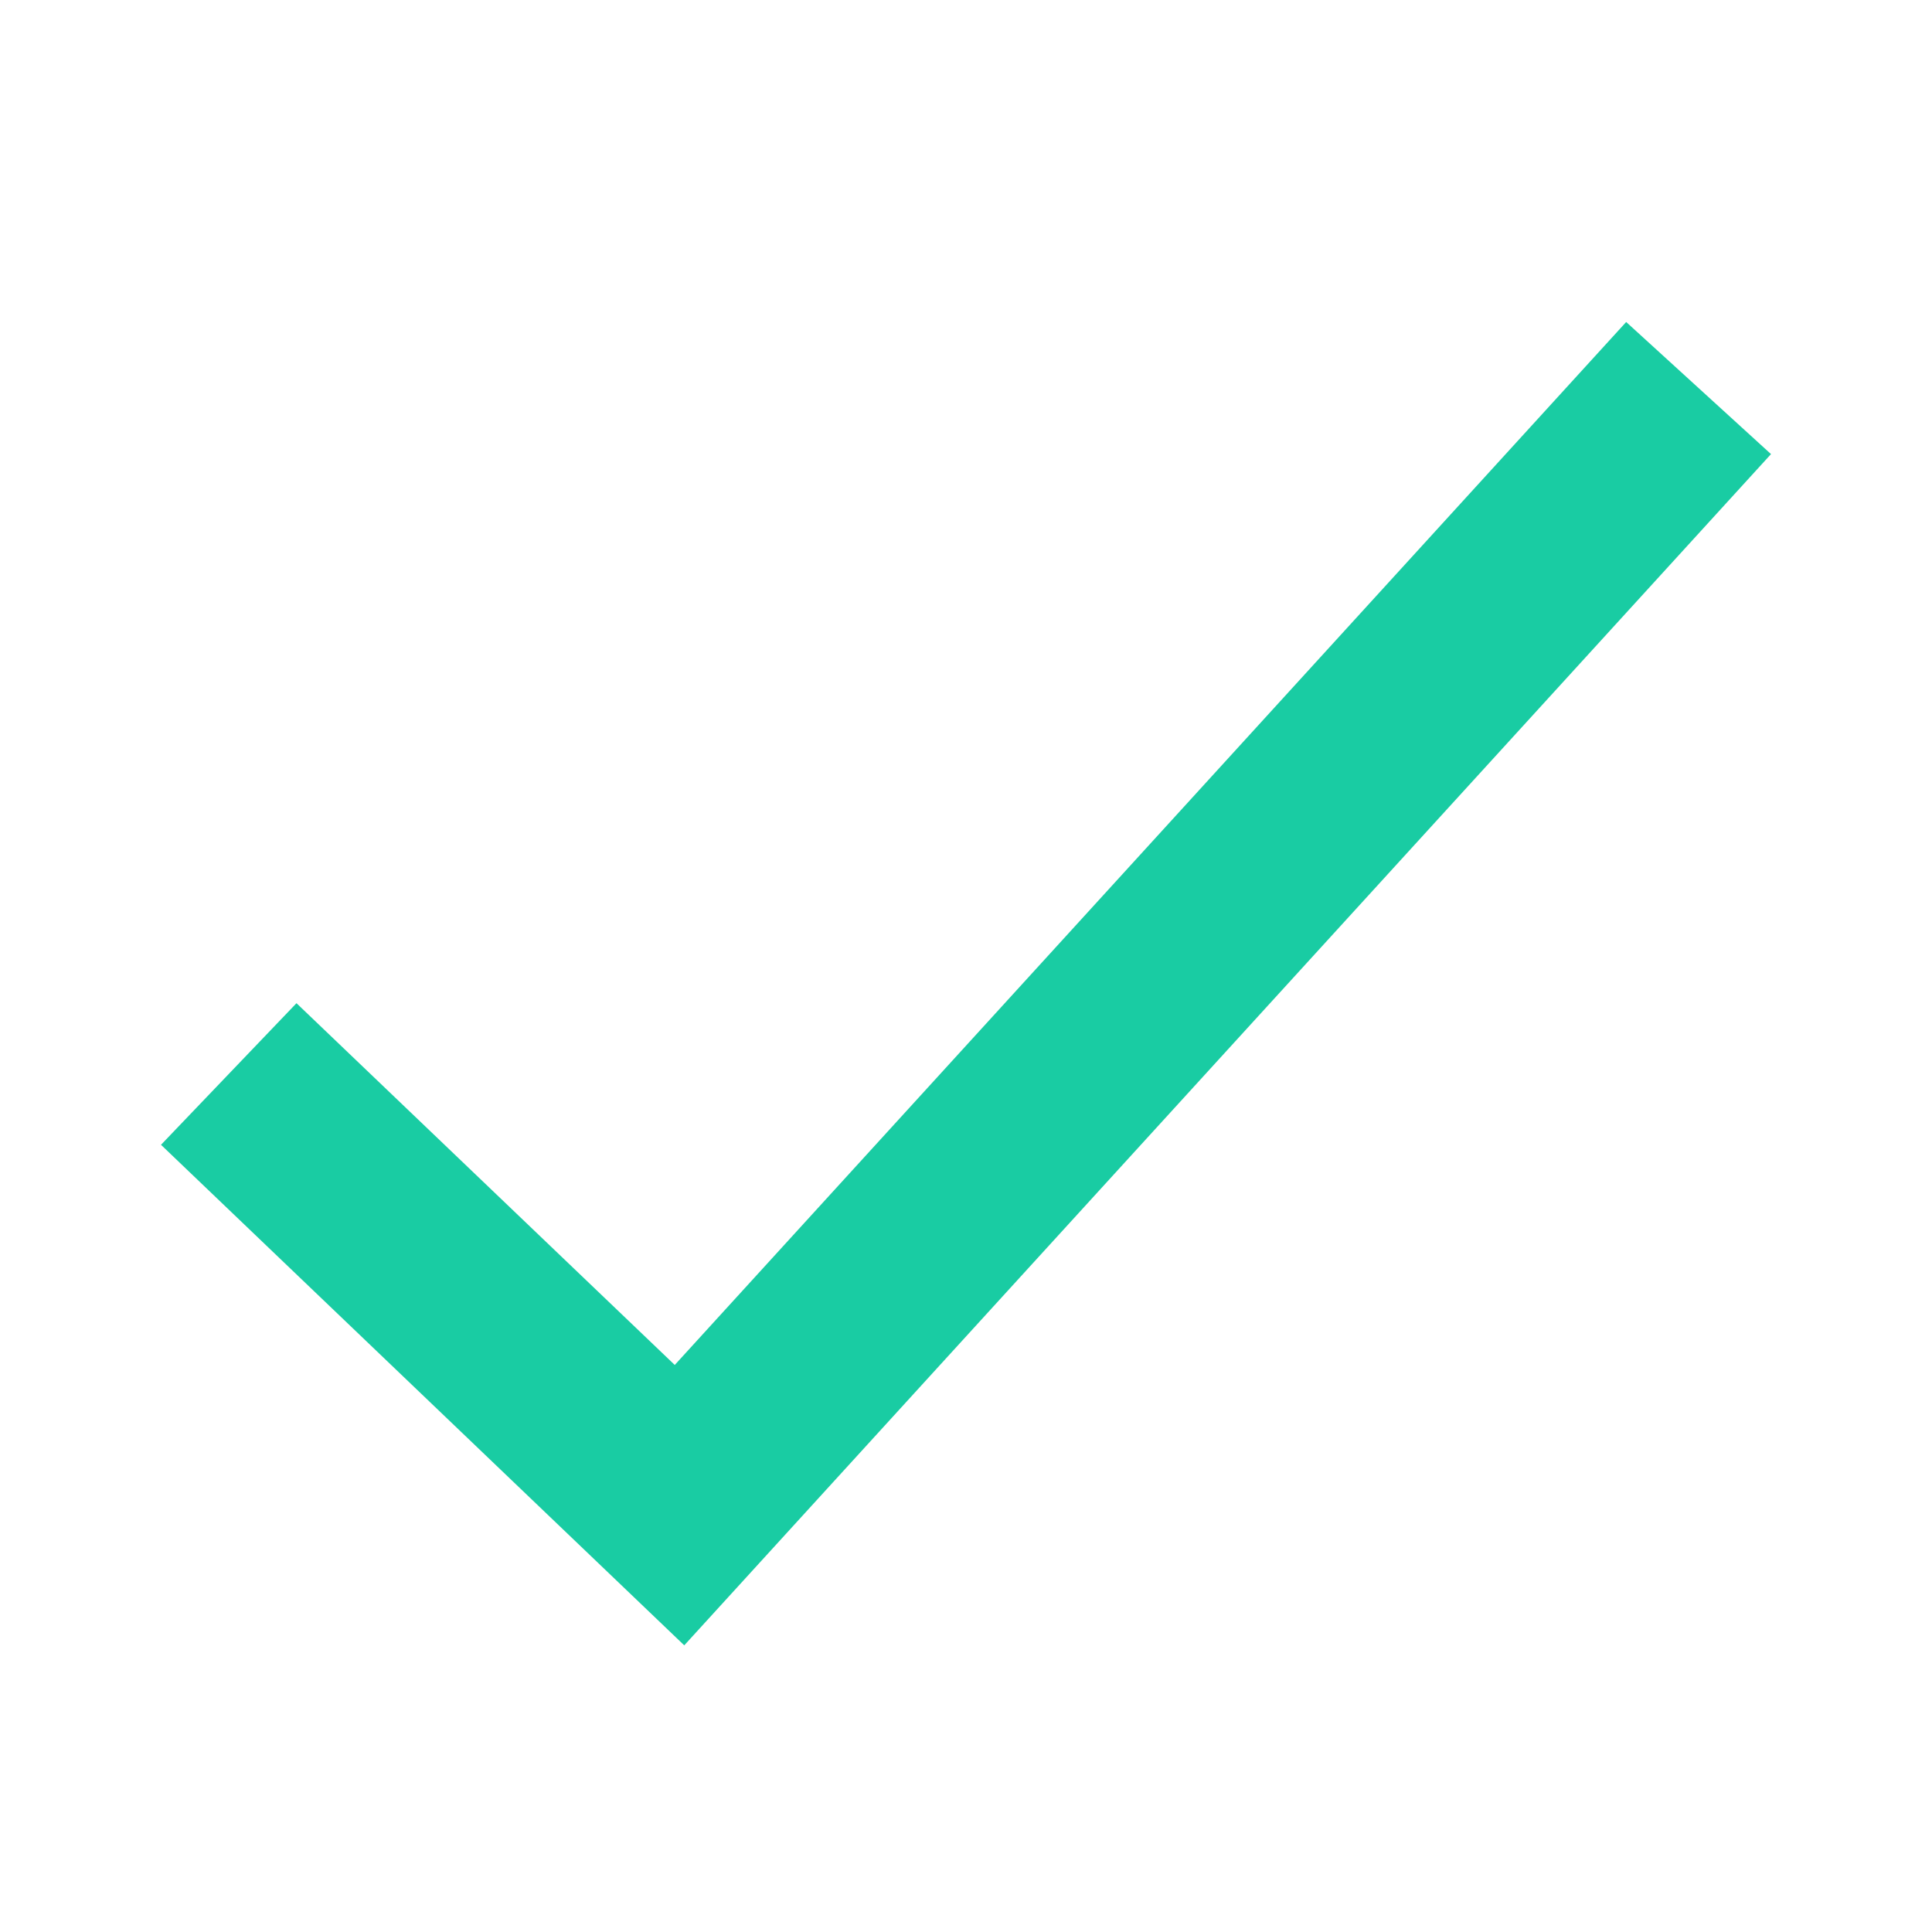 <?xml version="1.0" encoding="utf-8"?>
<!-- Generator: Adobe Illustrator 22.1.0, SVG Export Plug-In . SVG Version: 6.00 Build 0)  -->
<svg width="24px" height="24px" viewBox="0 0 24 24" version="1.1" xmlns="http://www.w3.org/2000/svg" xmlns:xlink="http://www.w3.org/1999/xlink">
  <defs>
    <style>.fill-mint-100 svg, .fill-mint-100 use {fill: #19cca3; }</style>
    <polygon id="path-1" points="8.382 16.956 20.201 4 22 5.641 8.5 20.439 2 14.221 3.683 12.462"></polygon>
  </defs>
  <g id="Symbols" stroke="none" stroke-width="1" fill="none" fill-rule="evenodd">
    <g id="Icon-/-Check">
      <mask id="mask-2" fill="white"><use xlink:href="#path-1"></use></mask>
      <use id="Path-4" fill="#19cca3" fill-rule="nonzero" xlink:href="#path-1"></use>
    </g>
  </g>
</svg>